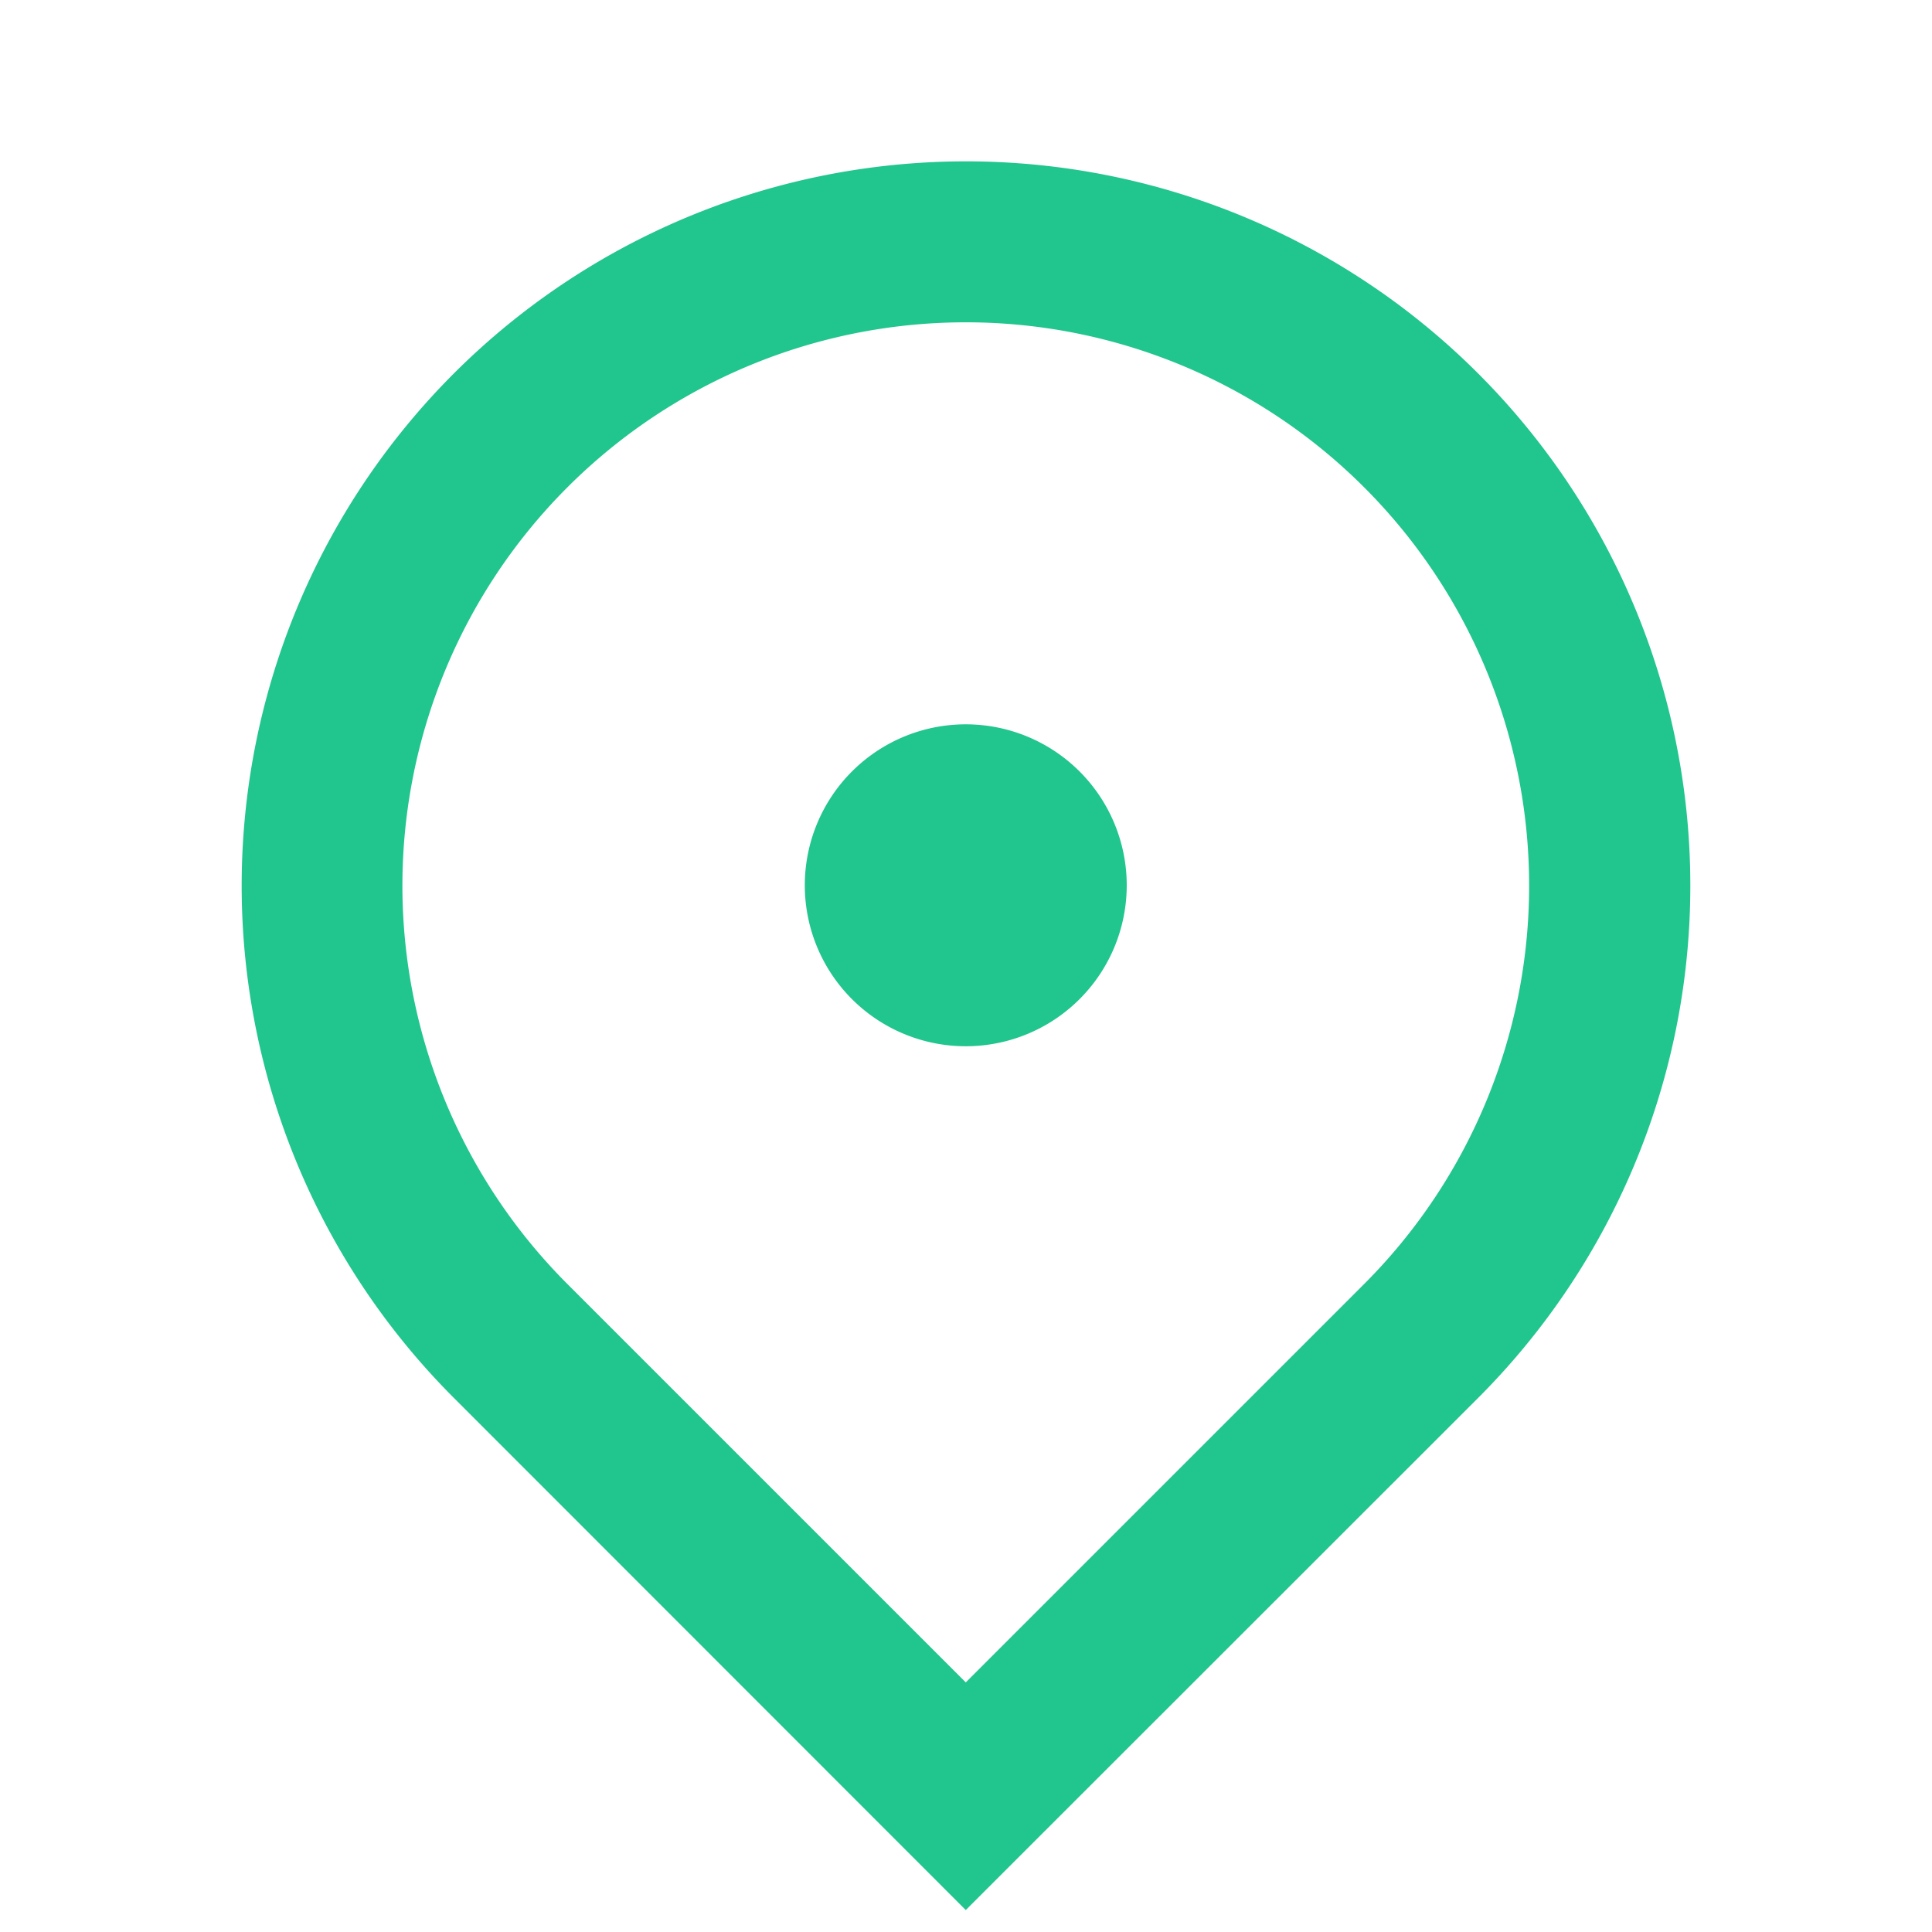 <svg id="Location" xmlns="http://www.w3.org/2000/svg" width="16.804" height="16.804" viewBox="0 0 16.804 16.804">
  <path id="Path_3210" data-name="Path 3210" d="M0,0H16.8V16.8H0Z" fill="none"/>
  <path id="Path_3211" data-name="Path 3211" d="M9.3,17.213,4.846,12.757a6.3,6.3,0,1,1,8.912,0Zm3.466-5.446a4.9,4.9,0,1,0-6.932,0L9.3,15.233ZM9.3,9.7a1.4,1.4,0,1,1,1.4-1.4A1.4,1.4,0,0,1,9.3,9.7Z" transform="translate(-0.9 -0.6)" fill="#21c58e"/>
</svg>
